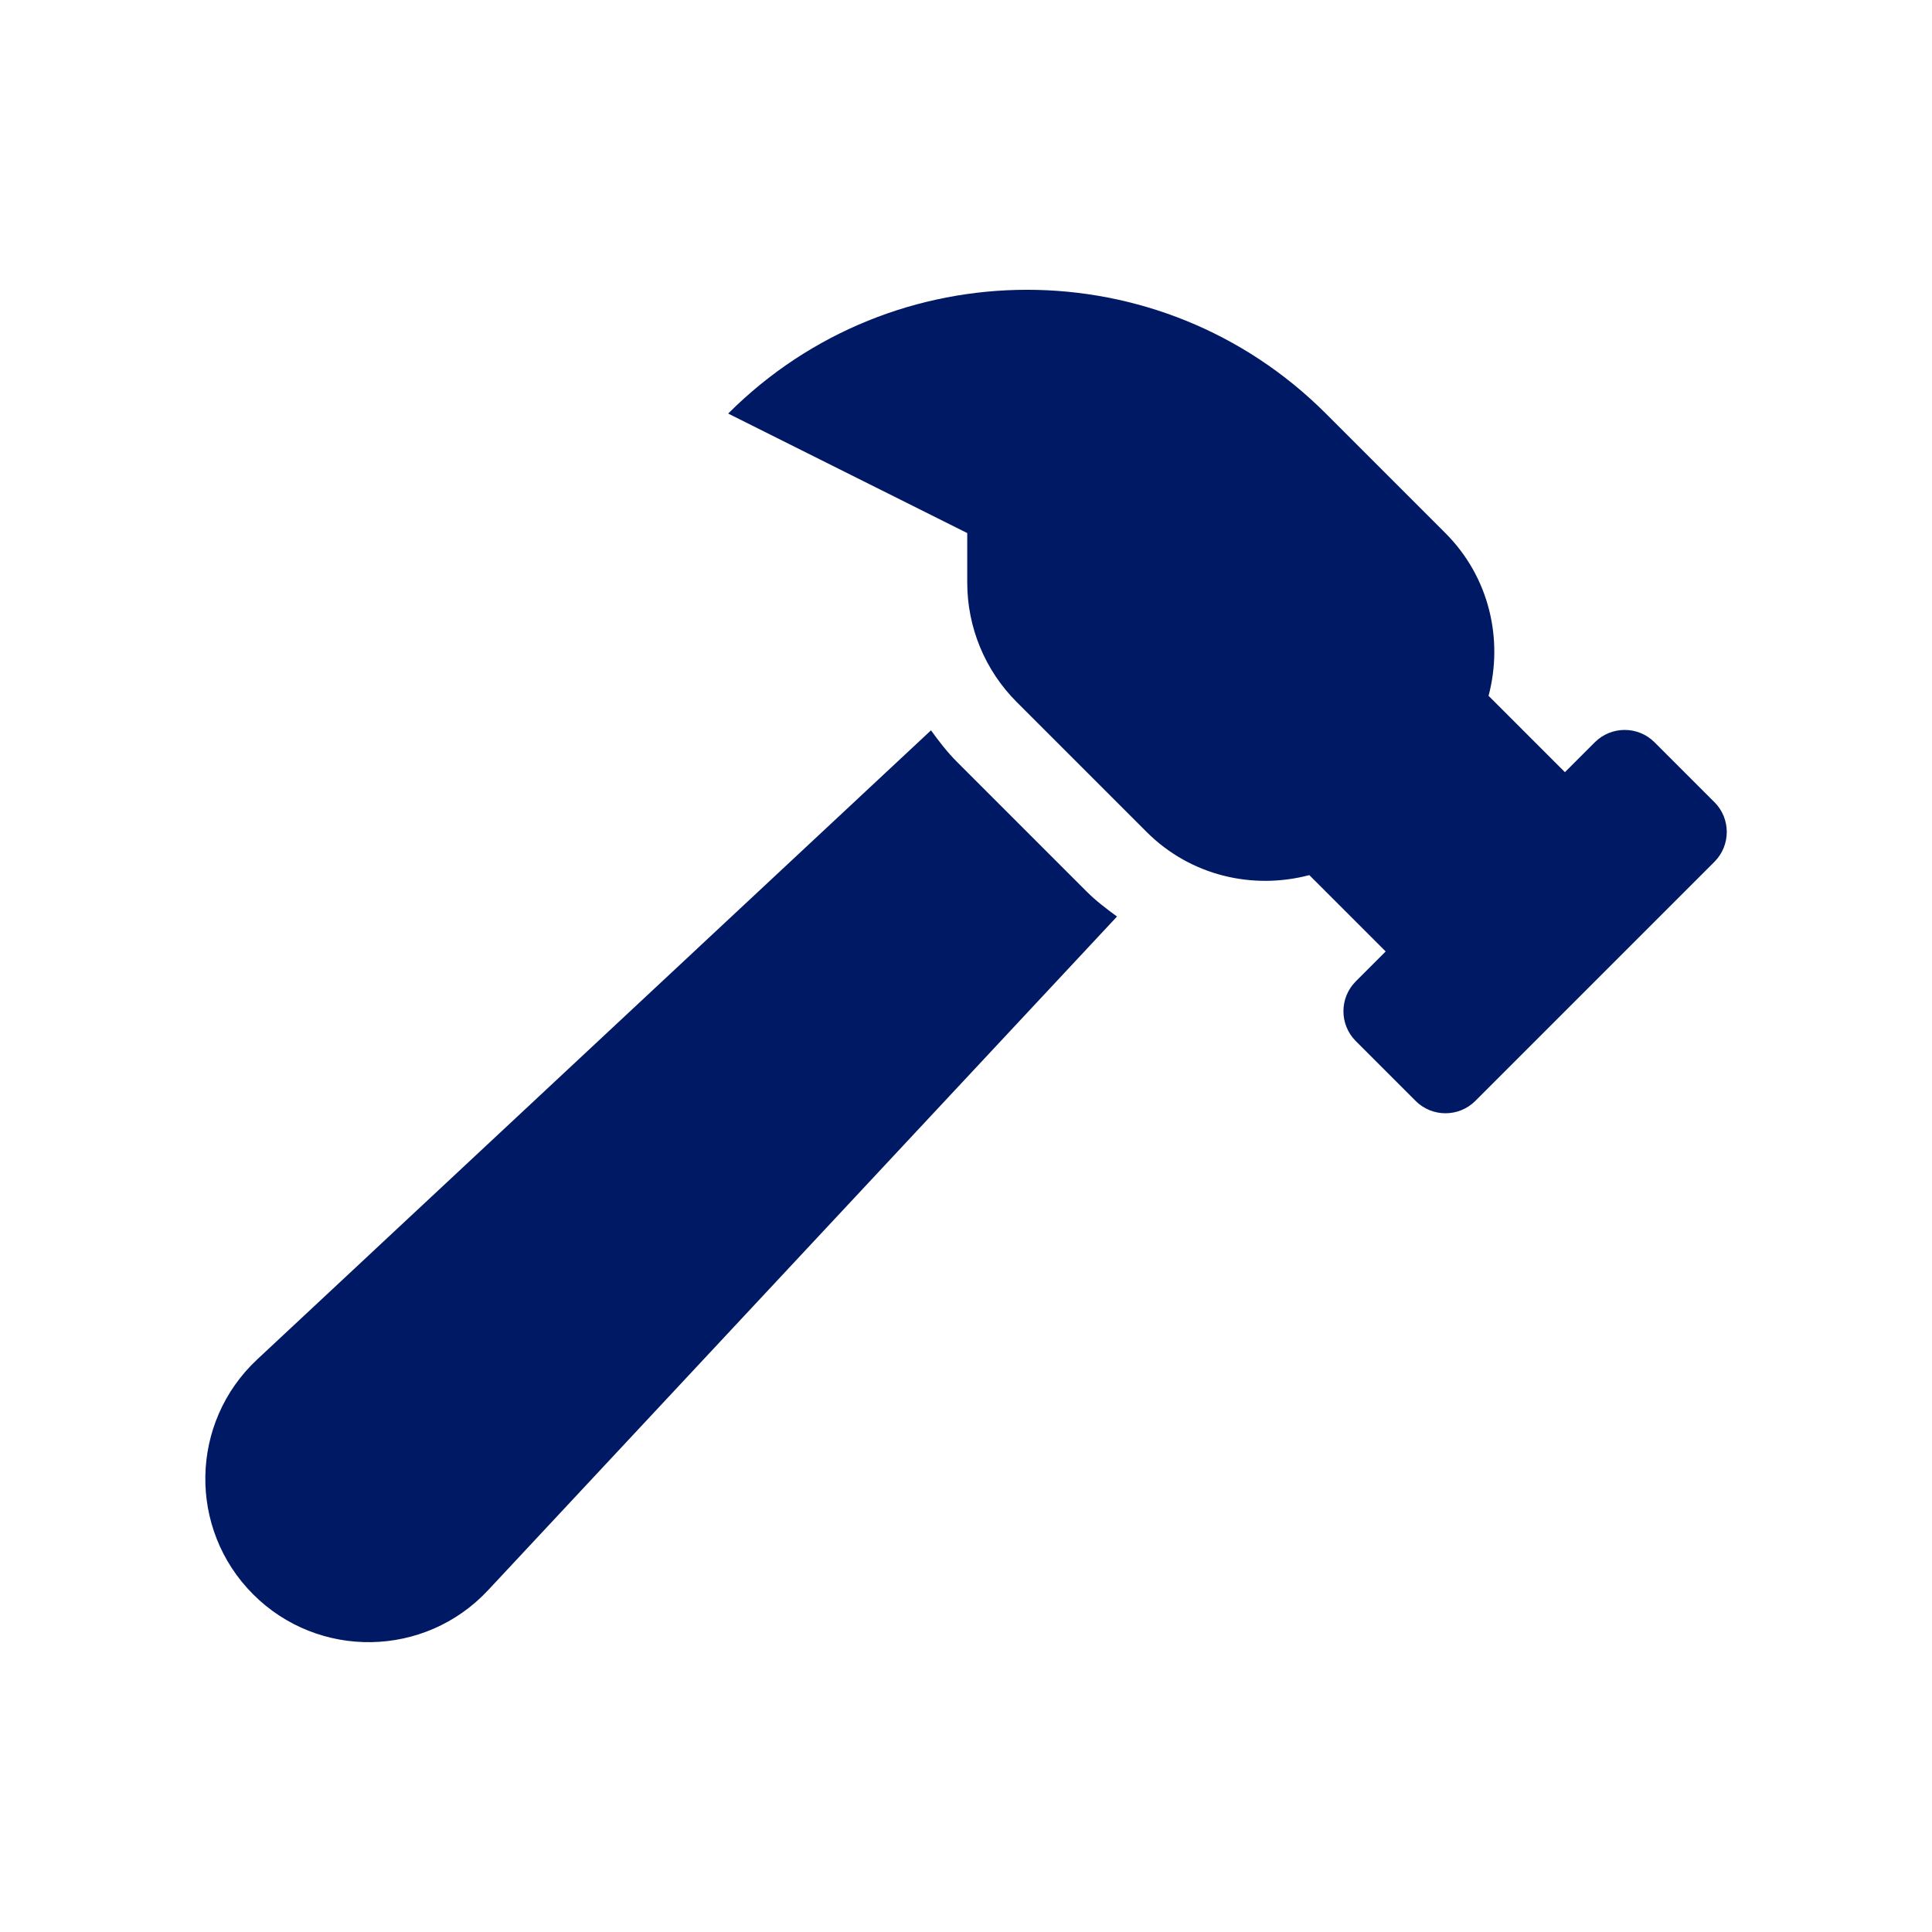 <?xml version="1.0" encoding="UTF-8"?>
<svg id="Layer_2" data-name="Layer 2" xmlns="http://www.w3.org/2000/svg" viewBox="0 0 500 500">
  <defs>
    <style>
      .cls-1 {
        fill: none;
      }

      .cls-1, .cls-2 {
        stroke-width: 0px;
      }

      .cls-2 {
        fill: #001964;
      }
    </style>
  </defs>
  <g id="Education">
    <g>
      <path class="cls-2" d="M443.67,207.58l-15.47-15.47c-4.27-4.27-11.2-4.27-15.47,0l-7.73,7.73-19.76-19.76c3.85-14.57.25-30.69-11.18-42.12l-30.93-30.93c-42.71-42.71-111.96-42.71-154.68,0l61.87,30.93v12.82c0,11.6,4.61,22.73,12.82,30.93l33.59,33.59c11.42,11.42,27.55,15.03,42.12,11.18l19.76,19.76-7.73,7.73c-4.27,4.27-4.27,11.2,0,15.47l15.47,15.47c4.27,4.27,11.2,4.27,15.47,0l61.87-61.87c4.26-4.27,4.26-11.19-.01-15.46h0ZM247.67,197.18c-2.53-2.53-4.68-5.33-6.73-8.17l-174.38,162.81c-17.48,16.32-17.95,43.88-1.05,60.79,16.91,16.91,44.47,16.44,60.79-1.05l162.78-174.36c-2.71-1.99-5.4-4.01-7.82-6.43l-33.59-33.59h0Z"/>
      <rect class="cls-1" width="500" height="500"/>
    </g>
  </g>
</svg>